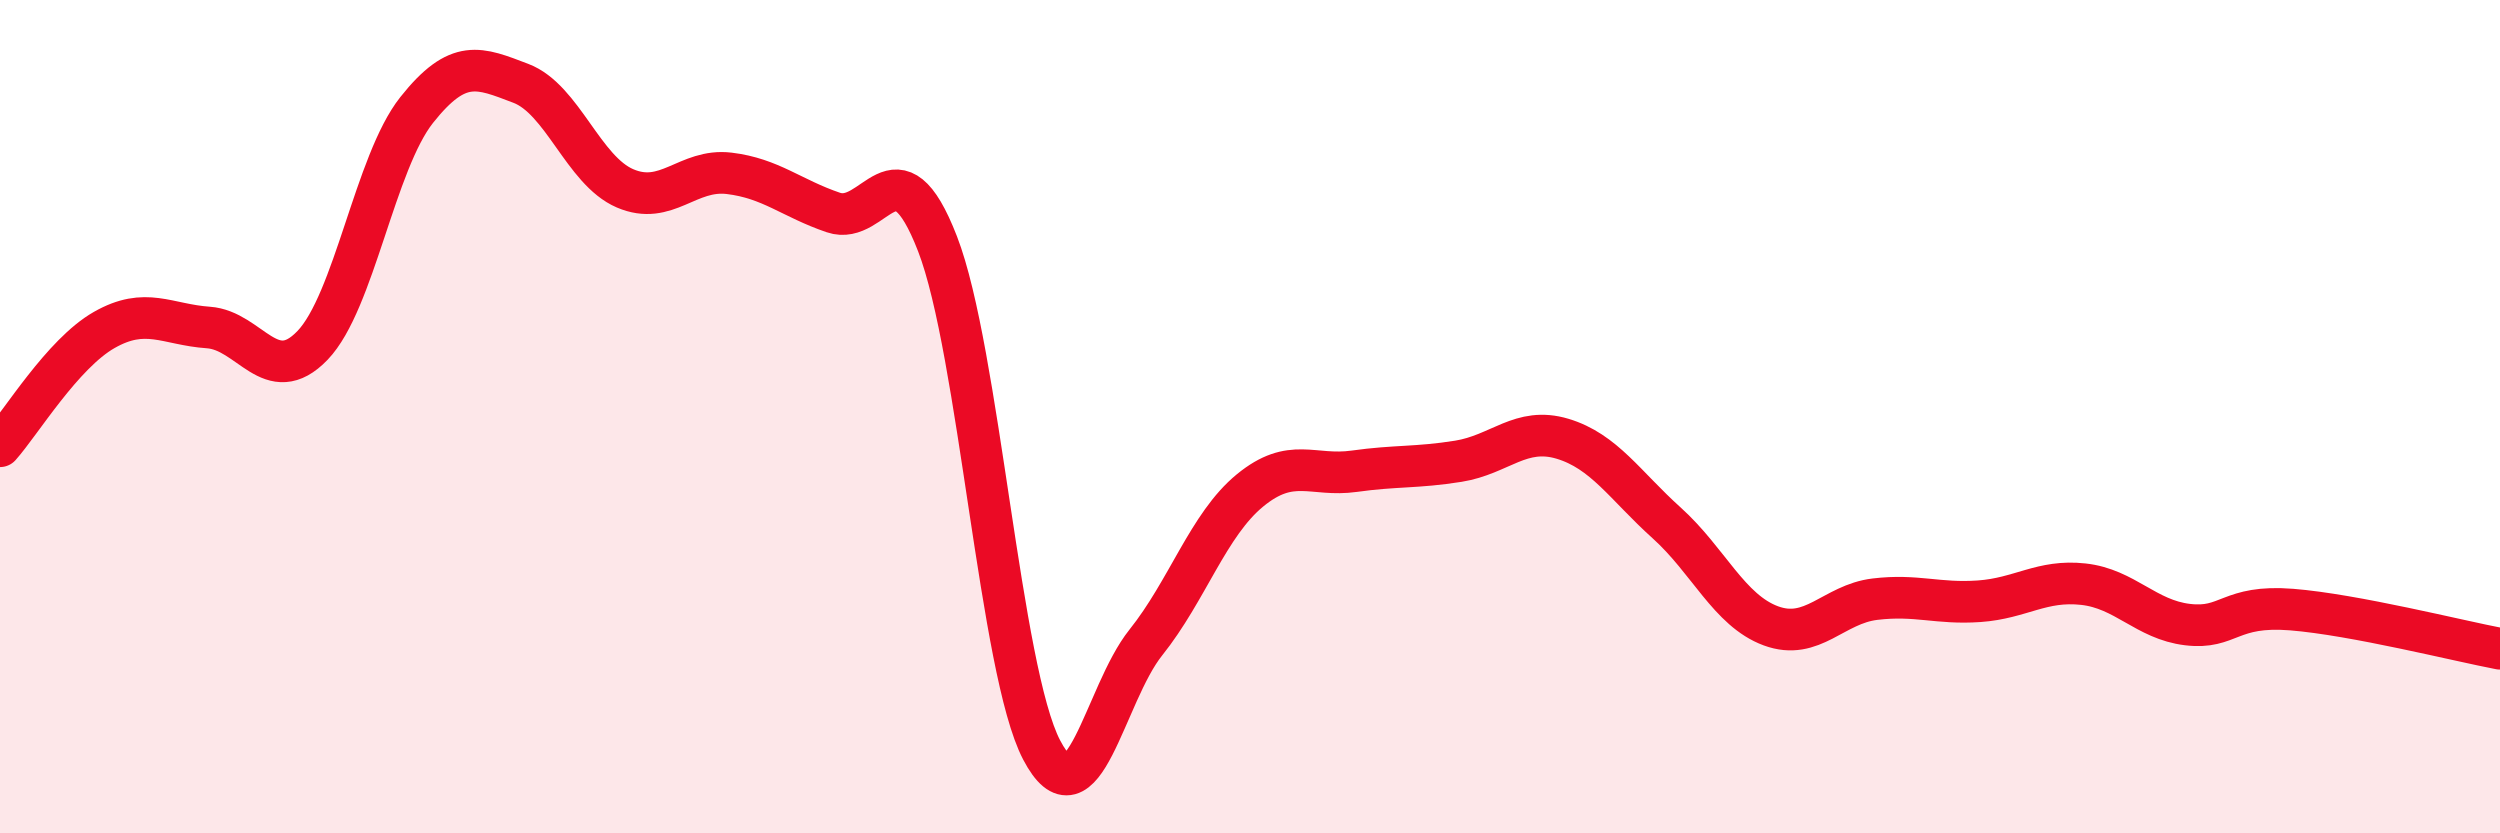
    <svg width="60" height="20" viewBox="0 0 60 20" xmlns="http://www.w3.org/2000/svg">
      <path
        d="M 0,10.71 C 0.5,10.15 1.5,8.49 2.5,7.92 C 3.5,7.35 4,7.79 5,7.86 C 6,7.93 6.5,9.33 7.5,8.29 C 8.5,7.25 9,3.9 10,2.64 C 11,1.38 11.5,1.62 12.5,2 C 13.5,2.38 14,4.09 15,4.52 C 16,4.95 16.5,4.04 17.5,4.16 C 18.5,4.28 19,4.76 20,5.1 C 21,5.44 21.5,3.27 22.5,5.85 C 23.5,8.43 24,16.09 25,18 C 26,19.91 26.5,16.67 27.5,15.42 C 28.5,14.17 29,12.59 30,11.77 C 31,10.95 31.5,11.45 32.5,11.31 C 33.5,11.17 34,11.23 35,11.07 C 36,10.91 36.5,10.23 37.5,10.53 C 38.5,10.83 39,11.65 40,12.55 C 41,13.45 41.5,14.65 42.5,15.02 C 43.5,15.39 44,14.5 45,14.38 C 46,14.26 46.5,14.5 47.5,14.43 C 48.5,14.36 49,13.91 50,14.02 C 51,14.13 51.5,14.87 52.5,14.99 C 53.5,15.11 53.5,14.51 55,14.63 C 56.5,14.75 59,15.38 60,15.57L60 20L0 20Z"
        fill="#EB0A25"
        opacity="0.1"
        stroke-linecap="round"
        stroke-linejoin="round"
      />
      <path
        d="M 0,10.71 C 0.5,10.15 1.5,8.49 2.5,7.92 C 3.5,7.35 4,7.79 5,7.86 C 6,7.93 6.5,9.33 7.5,8.29 C 8.5,7.25 9,3.9 10,2.64 C 11,1.38 11.5,1.62 12.5,2 C 13.5,2.38 14,4.09 15,4.52 C 16,4.95 16.5,4.04 17.5,4.16 C 18.5,4.28 19,4.76 20,5.1 C 21,5.44 21.5,3.27 22.5,5.85 C 23.5,8.43 24,16.09 25,18 C 26,19.91 26.5,16.67 27.5,15.42 C 28.5,14.17 29,12.59 30,11.77 C 31,10.95 31.5,11.45 32.5,11.31 C 33.5,11.17 34,11.23 35,11.07 C 36,10.91 36.5,10.23 37.5,10.53 C 38.5,10.83 39,11.65 40,12.55 C 41,13.45 41.5,14.65 42.5,15.02 C 43.5,15.39 44,14.5 45,14.38 C 46,14.26 46.5,14.5 47.5,14.43 C 48.5,14.36 49,13.91 50,14.02 C 51,14.13 51.5,14.87 52.5,14.99 C 53.5,15.11 53.5,14.51 55,14.63 C 56.5,14.75 59,15.38 60,15.57"
        stroke="#EB0A25"
        stroke-width="1"
        fill="none"
        stroke-linecap="round"
        stroke-linejoin="round"
      />
    </svg>
  